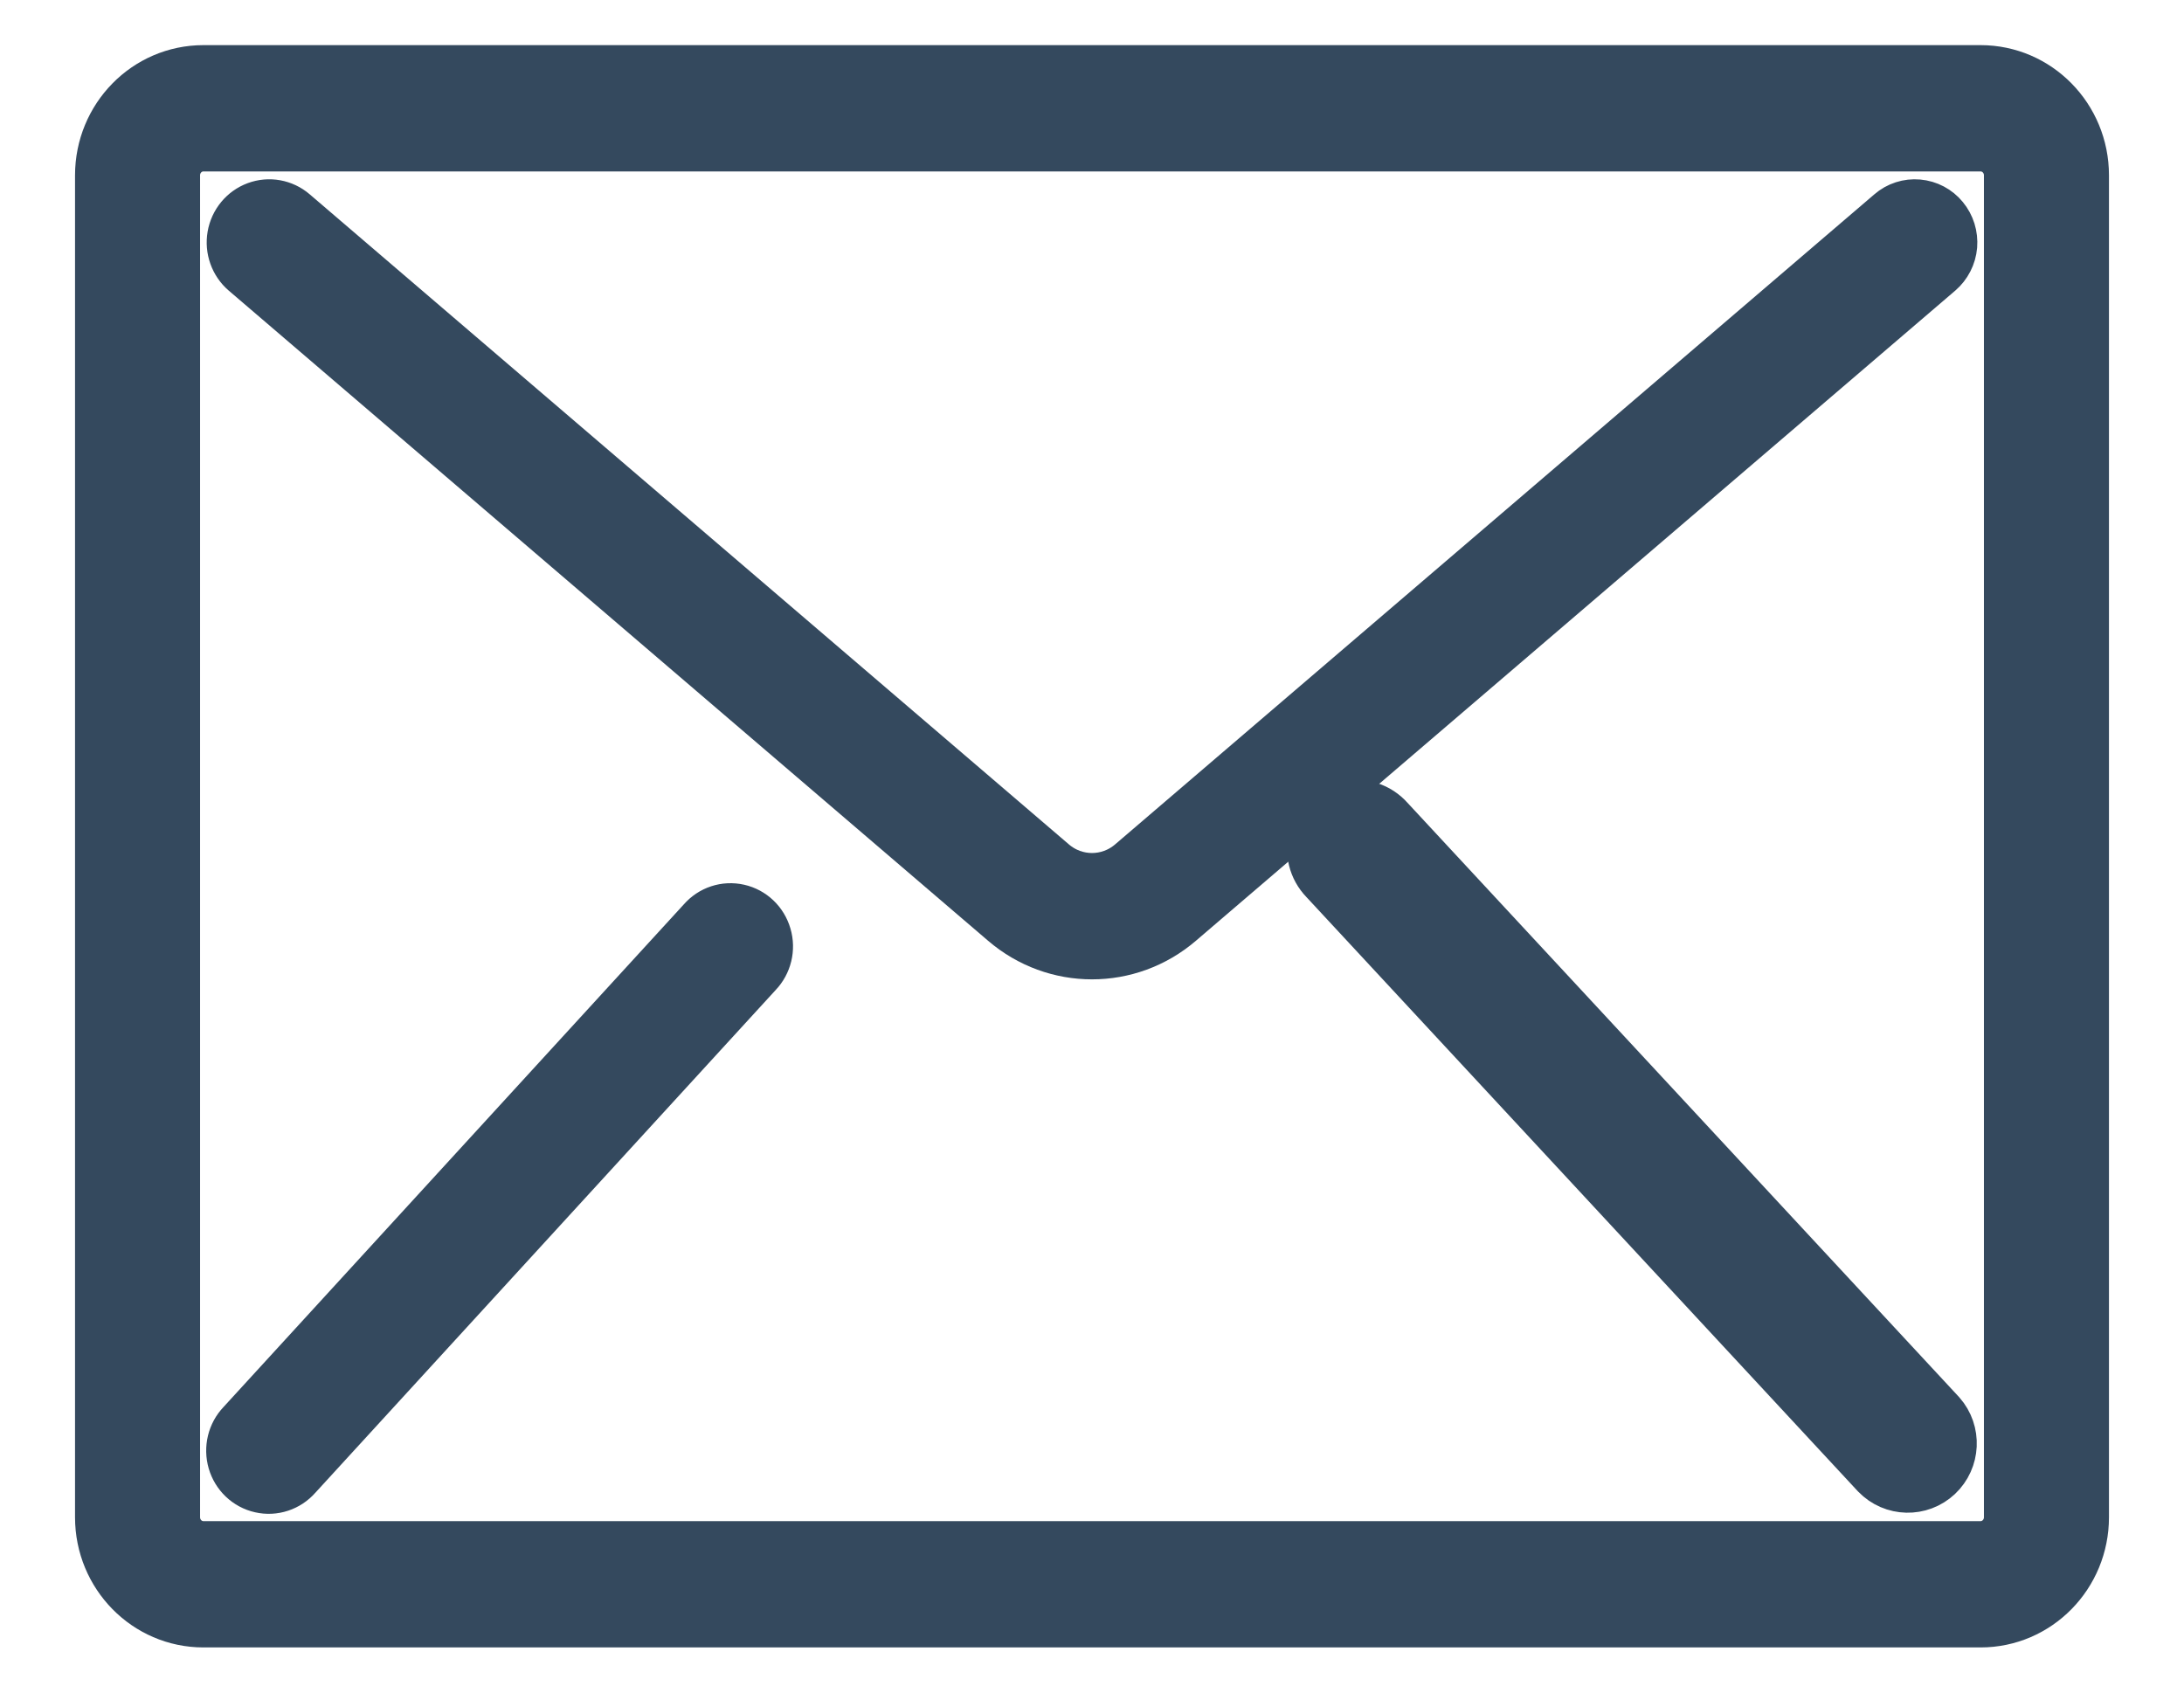 <?xml version="1.0" encoding="UTF-8"?>
<svg width="40px" height="31px" viewBox="0 0 30 24" version="1.1" xmlns="http://www.w3.org/2000/svg" xmlns:xlink="http://www.w3.org/1999/xlink">
    <!-- Generator: Sketch 55 (78076) - https://sketchapp.com -->
    <title>002-mail</title>
    <desc>Created with Sketch.</desc>
    <g id="Sources" stroke="none" stroke-width="1" fill="none" fill-rule="evenodd">
        <g id="002-mail" transform="translate(1, 1)" fill="#34495E" stroke="#34495E" stroke-width="0.84">
            <path d="M26.6,0.06 L1.4,0.06 C0.627,0.06 0,0.698 0,1.486 L0,20.514 C0,21.302 0.627,21.94 1.4,21.94 L26.6,21.94 C27.373,21.94 28,21.302 28,20.514 L28,1.486 C28,0.698 27.373,0.06 26.6,0.06 Z M27.067,20.514 C27.067,20.776 26.858,20.989 26.6,20.989 L1.4,20.989 C1.142,20.989 0.933,20.776 0.933,20.514 L0.933,1.486 C0.933,1.224 1.142,1.011 1.4,1.011 L26.6,1.011 C26.858,1.011 27.067,1.224 27.067,1.486 L27.067,20.514 Z" id="Fill-1"></path>
            <path d="M25.707,1.964 C25.584,1.953 25.461,1.992 25.367,2.074 L14.601,11.292 C14.254,11.59 13.746,11.59 13.399,11.292 L2.634,2.074 C2.506,1.964 2.33,1.933 2.174,1.991 C2.017,2.049 1.903,2.188 1.874,2.355 C1.845,2.522 1.906,2.693 2.033,2.802 L12.799,12.02 C13.493,12.616 14.507,12.616 15.201,12.02 L25.967,2.802 C26.061,2.721 26.121,2.605 26.132,2.479 C26.142,2.353 26.104,2.229 26.024,2.132 C25.945,2.035 25.831,1.975 25.707,1.964 Z" id="Fill-2"></path>
            <path d="M8.976,11.955 C8.81,11.917 8.638,11.974 8.526,12.103 L1.992,19.238 C1.874,19.361 1.831,19.54 1.879,19.706 C1.927,19.871 2.059,19.997 2.225,20.034 C2.39,20.072 2.562,20.015 2.675,19.886 L9.208,12.751 C9.326,12.628 9.37,12.449 9.321,12.284 C9.273,12.118 9.141,11.992 8.976,11.955 Z" id="Fill-3"></path>
            <path d="M18.162,10.665 C18.027,10.513 17.821,10.446 17.623,10.49 C17.425,10.535 17.267,10.683 17.209,10.879 C17.151,11.074 17.203,11.285 17.345,11.431 L25.167,19.86 C25.38,20.079 25.726,20.087 25.948,19.879 C26.17,19.67 26.186,19.322 25.985,19.094 L18.162,10.665 Z" id="Fill-4"></path>
        </g>
    </g>
</svg>